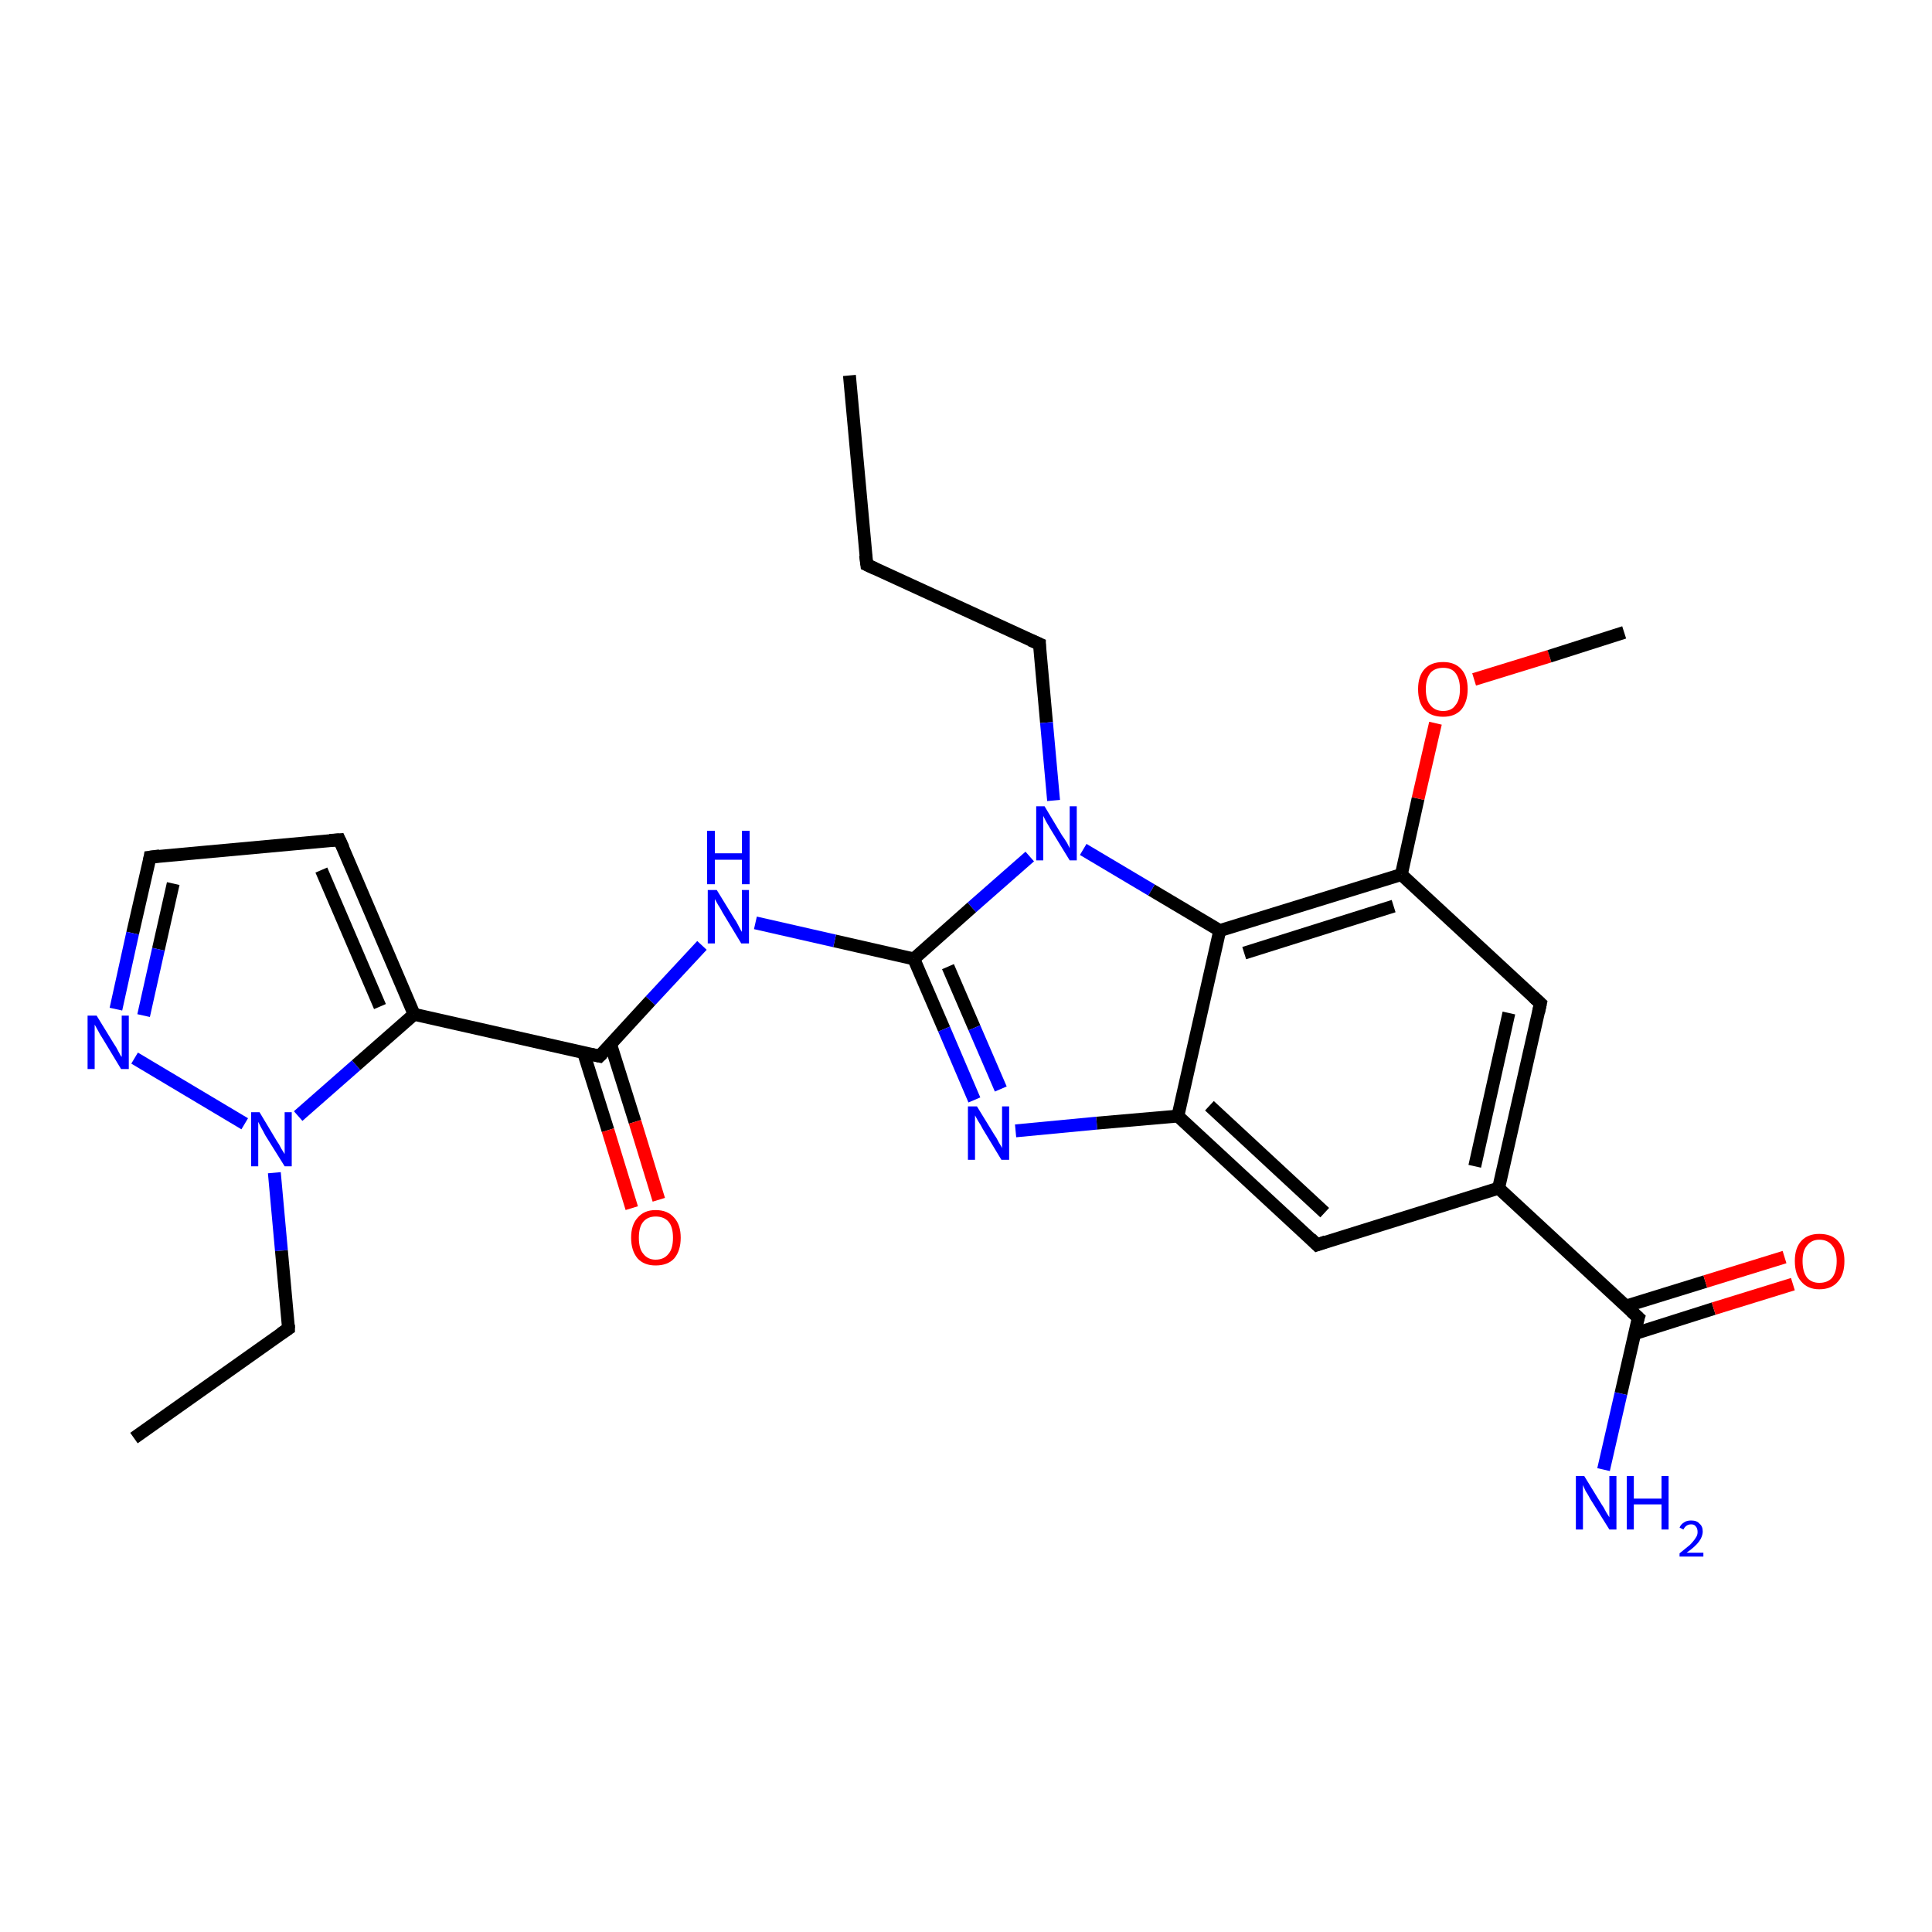 <?xml version='1.0' encoding='iso-8859-1'?>
<svg version='1.1' baseProfile='full'
              xmlns='http://www.w3.org/2000/svg'
                      xmlns:rdkit='http://www.rdkit.org/xml'
                      xmlns:xlink='http://www.w3.org/1999/xlink'
                  xml:space='preserve'
width='300px' height='300px' viewBox='0 0 300 300'>
<!-- END OF HEADER -->
<rect style='opacity:1.0;fill:#FFFFFF;stroke:none' width='300.0' height='300.0' x='0.0' y='0.0'> </rect>
<path class='bond-0 atom-0 atom-1' d='M 131.9,58.3 L 134.6,87.7' style='fill:none;fill-rule:evenodd;stroke:#000000;stroke-width:2.0px;stroke-linecap:butt;stroke-linejoin:miter;stroke-opacity:1' />
<path class='bond-1 atom-1 atom-2' d='M 134.6,87.7 L 161.4,100.0' style='fill:none;fill-rule:evenodd;stroke:#000000;stroke-width:2.0px;stroke-linecap:butt;stroke-linejoin:miter;stroke-opacity:1' />
<path class='bond-2 atom-2 atom-3' d='M 161.4,100.0 L 162.5,112.2' style='fill:none;fill-rule:evenodd;stroke:#000000;stroke-width:2.0px;stroke-linecap:butt;stroke-linejoin:miter;stroke-opacity:1' />
<path class='bond-2 atom-2 atom-3' d='M 162.5,112.2 L 163.6,124.3' style='fill:none;fill-rule:evenodd;stroke:#0000FF;stroke-width:2.0px;stroke-linecap:butt;stroke-linejoin:miter;stroke-opacity:1' />
<path class='bond-3 atom-3 atom-4' d='M 159.9,133.0 L 150.9,140.9' style='fill:none;fill-rule:evenodd;stroke:#0000FF;stroke-width:2.0px;stroke-linecap:butt;stroke-linejoin:miter;stroke-opacity:1' />
<path class='bond-3 atom-3 atom-4' d='M 150.9,140.9 L 141.9,148.9' style='fill:none;fill-rule:evenodd;stroke:#000000;stroke-width:2.0px;stroke-linecap:butt;stroke-linejoin:miter;stroke-opacity:1' />
<path class='bond-4 atom-4 atom-5' d='M 141.9,148.9 L 129.6,146.1' style='fill:none;fill-rule:evenodd;stroke:#000000;stroke-width:2.0px;stroke-linecap:butt;stroke-linejoin:miter;stroke-opacity:1' />
<path class='bond-4 atom-4 atom-5' d='M 129.6,146.1 L 117.3,143.3' style='fill:none;fill-rule:evenodd;stroke:#0000FF;stroke-width:2.0px;stroke-linecap:butt;stroke-linejoin:miter;stroke-opacity:1' />
<path class='bond-5 atom-5 atom-6' d='M 109.0,146.8 L 101.0,155.4' style='fill:none;fill-rule:evenodd;stroke:#0000FF;stroke-width:2.0px;stroke-linecap:butt;stroke-linejoin:miter;stroke-opacity:1' />
<path class='bond-5 atom-5 atom-6' d='M 101.0,155.4 L 93.1,164.0' style='fill:none;fill-rule:evenodd;stroke:#000000;stroke-width:2.0px;stroke-linecap:butt;stroke-linejoin:miter;stroke-opacity:1' />
<path class='bond-6 atom-6 atom-7' d='M 90.6,163.4 L 94.4,175.5' style='fill:none;fill-rule:evenodd;stroke:#000000;stroke-width:2.0px;stroke-linecap:butt;stroke-linejoin:miter;stroke-opacity:1' />
<path class='bond-6 atom-6 atom-7' d='M 94.4,175.5 L 98.1,187.6' style='fill:none;fill-rule:evenodd;stroke:#FF0000;stroke-width:2.0px;stroke-linecap:butt;stroke-linejoin:miter;stroke-opacity:1' />
<path class='bond-6 atom-6 atom-7' d='M 94.8,162.1 L 98.6,174.2' style='fill:none;fill-rule:evenodd;stroke:#000000;stroke-width:2.0px;stroke-linecap:butt;stroke-linejoin:miter;stroke-opacity:1' />
<path class='bond-6 atom-6 atom-7' d='M 98.6,174.2 L 102.3,186.3' style='fill:none;fill-rule:evenodd;stroke:#FF0000;stroke-width:2.0px;stroke-linecap:butt;stroke-linejoin:miter;stroke-opacity:1' />
<path class='bond-7 atom-6 atom-8' d='M 93.1,164.0 L 64.3,157.5' style='fill:none;fill-rule:evenodd;stroke:#000000;stroke-width:2.0px;stroke-linecap:butt;stroke-linejoin:miter;stroke-opacity:1' />
<path class='bond-8 atom-8 atom-9' d='M 64.3,157.5 L 52.7,130.4' style='fill:none;fill-rule:evenodd;stroke:#000000;stroke-width:2.0px;stroke-linecap:butt;stroke-linejoin:miter;stroke-opacity:1' />
<path class='bond-8 atom-8 atom-9' d='M 59.0,156.3 L 49.9,135.1' style='fill:none;fill-rule:evenodd;stroke:#000000;stroke-width:2.0px;stroke-linecap:butt;stroke-linejoin:miter;stroke-opacity:1' />
<path class='bond-9 atom-9 atom-10' d='M 52.7,130.4 L 23.3,133.1' style='fill:none;fill-rule:evenodd;stroke:#000000;stroke-width:2.0px;stroke-linecap:butt;stroke-linejoin:miter;stroke-opacity:1' />
<path class='bond-10 atom-10 atom-11' d='M 23.3,133.1 L 20.6,144.9' style='fill:none;fill-rule:evenodd;stroke:#000000;stroke-width:2.0px;stroke-linecap:butt;stroke-linejoin:miter;stroke-opacity:1' />
<path class='bond-10 atom-10 atom-11' d='M 20.6,144.9 L 18.0,156.7' style='fill:none;fill-rule:evenodd;stroke:#0000FF;stroke-width:2.0px;stroke-linecap:butt;stroke-linejoin:miter;stroke-opacity:1' />
<path class='bond-10 atom-10 atom-11' d='M 26.9,137.2 L 24.6,147.4' style='fill:none;fill-rule:evenodd;stroke:#000000;stroke-width:2.0px;stroke-linecap:butt;stroke-linejoin:miter;stroke-opacity:1' />
<path class='bond-10 atom-10 atom-11' d='M 24.6,147.4 L 22.3,157.7' style='fill:none;fill-rule:evenodd;stroke:#0000FF;stroke-width:2.0px;stroke-linecap:butt;stroke-linejoin:miter;stroke-opacity:1' />
<path class='bond-11 atom-11 atom-12' d='M 20.9,164.3 L 38.0,174.5' style='fill:none;fill-rule:evenodd;stroke:#0000FF;stroke-width:2.0px;stroke-linecap:butt;stroke-linejoin:miter;stroke-opacity:1' />
<path class='bond-12 atom-12 atom-13' d='M 42.6,182.1 L 43.7,194.2' style='fill:none;fill-rule:evenodd;stroke:#0000FF;stroke-width:2.0px;stroke-linecap:butt;stroke-linejoin:miter;stroke-opacity:1' />
<path class='bond-12 atom-12 atom-13' d='M 43.7,194.2 L 44.8,206.3' style='fill:none;fill-rule:evenodd;stroke:#000000;stroke-width:2.0px;stroke-linecap:butt;stroke-linejoin:miter;stroke-opacity:1' />
<path class='bond-13 atom-13 atom-14' d='M 44.8,206.3 L 20.8,223.3' style='fill:none;fill-rule:evenodd;stroke:#000000;stroke-width:2.0px;stroke-linecap:butt;stroke-linejoin:miter;stroke-opacity:1' />
<path class='bond-14 atom-4 atom-15' d='M 141.9,148.9 L 146.6,159.8' style='fill:none;fill-rule:evenodd;stroke:#000000;stroke-width:2.0px;stroke-linecap:butt;stroke-linejoin:miter;stroke-opacity:1' />
<path class='bond-14 atom-4 atom-15' d='M 146.6,159.8 L 151.3,170.8' style='fill:none;fill-rule:evenodd;stroke:#0000FF;stroke-width:2.0px;stroke-linecap:butt;stroke-linejoin:miter;stroke-opacity:1' />
<path class='bond-14 atom-4 atom-15' d='M 147.2,150.1 L 151.3,159.6' style='fill:none;fill-rule:evenodd;stroke:#000000;stroke-width:2.0px;stroke-linecap:butt;stroke-linejoin:miter;stroke-opacity:1' />
<path class='bond-14 atom-4 atom-15' d='M 151.3,159.6 L 155.4,169.1' style='fill:none;fill-rule:evenodd;stroke:#0000FF;stroke-width:2.0px;stroke-linecap:butt;stroke-linejoin:miter;stroke-opacity:1' />
<path class='bond-15 atom-15 atom-16' d='M 157.7,175.6 L 170.3,174.4' style='fill:none;fill-rule:evenodd;stroke:#0000FF;stroke-width:2.0px;stroke-linecap:butt;stroke-linejoin:miter;stroke-opacity:1' />
<path class='bond-15 atom-15 atom-16' d='M 170.3,174.4 L 182.9,173.3' style='fill:none;fill-rule:evenodd;stroke:#000000;stroke-width:2.0px;stroke-linecap:butt;stroke-linejoin:miter;stroke-opacity:1' />
<path class='bond-16 atom-16 atom-17' d='M 182.9,173.3 L 204.5,193.3' style='fill:none;fill-rule:evenodd;stroke:#000000;stroke-width:2.0px;stroke-linecap:butt;stroke-linejoin:miter;stroke-opacity:1' />
<path class='bond-16 atom-16 atom-17' d='M 187.8,171.7 L 205.7,188.3' style='fill:none;fill-rule:evenodd;stroke:#000000;stroke-width:2.0px;stroke-linecap:butt;stroke-linejoin:miter;stroke-opacity:1' />
<path class='bond-17 atom-17 atom-18' d='M 204.5,193.3 L 232.7,184.5' style='fill:none;fill-rule:evenodd;stroke:#000000;stroke-width:2.0px;stroke-linecap:butt;stroke-linejoin:miter;stroke-opacity:1' />
<path class='bond-18 atom-18 atom-19' d='M 232.7,184.5 L 239.2,155.8' style='fill:none;fill-rule:evenodd;stroke:#000000;stroke-width:2.0px;stroke-linecap:butt;stroke-linejoin:miter;stroke-opacity:1' />
<path class='bond-18 atom-18 atom-19' d='M 229.0,181.1 L 234.3,157.3' style='fill:none;fill-rule:evenodd;stroke:#000000;stroke-width:2.0px;stroke-linecap:butt;stroke-linejoin:miter;stroke-opacity:1' />
<path class='bond-19 atom-19 atom-20' d='M 239.2,155.8 L 217.6,135.8' style='fill:none;fill-rule:evenodd;stroke:#000000;stroke-width:2.0px;stroke-linecap:butt;stroke-linejoin:miter;stroke-opacity:1' />
<path class='bond-20 atom-20 atom-21' d='M 217.6,135.8 L 220.2,124.0' style='fill:none;fill-rule:evenodd;stroke:#000000;stroke-width:2.0px;stroke-linecap:butt;stroke-linejoin:miter;stroke-opacity:1' />
<path class='bond-20 atom-20 atom-21' d='M 220.2,124.0 L 222.9,112.3' style='fill:none;fill-rule:evenodd;stroke:#FF0000;stroke-width:2.0px;stroke-linecap:butt;stroke-linejoin:miter;stroke-opacity:1' />
<path class='bond-21 atom-21 atom-22' d='M 228.9,105.5 L 240.6,101.9' style='fill:none;fill-rule:evenodd;stroke:#FF0000;stroke-width:2.0px;stroke-linecap:butt;stroke-linejoin:miter;stroke-opacity:1' />
<path class='bond-21 atom-21 atom-22' d='M 240.6,101.9 L 252.2,98.2' style='fill:none;fill-rule:evenodd;stroke:#000000;stroke-width:2.0px;stroke-linecap:butt;stroke-linejoin:miter;stroke-opacity:1' />
<path class='bond-22 atom-20 atom-23' d='M 217.6,135.8 L 189.4,144.5' style='fill:none;fill-rule:evenodd;stroke:#000000;stroke-width:2.0px;stroke-linecap:butt;stroke-linejoin:miter;stroke-opacity:1' />
<path class='bond-22 atom-20 atom-23' d='M 216.4,140.7 L 193.2,148.0' style='fill:none;fill-rule:evenodd;stroke:#000000;stroke-width:2.0px;stroke-linecap:butt;stroke-linejoin:miter;stroke-opacity:1' />
<path class='bond-23 atom-18 atom-24' d='M 232.7,184.5 L 254.4,204.6' style='fill:none;fill-rule:evenodd;stroke:#000000;stroke-width:2.0px;stroke-linecap:butt;stroke-linejoin:miter;stroke-opacity:1' />
<path class='bond-24 atom-24 atom-25' d='M 254.4,204.6 L 251.7,216.4' style='fill:none;fill-rule:evenodd;stroke:#000000;stroke-width:2.0px;stroke-linecap:butt;stroke-linejoin:miter;stroke-opacity:1' />
<path class='bond-24 atom-24 atom-25' d='M 251.7,216.4 L 249.0,228.2' style='fill:none;fill-rule:evenodd;stroke:#0000FF;stroke-width:2.0px;stroke-linecap:butt;stroke-linejoin:miter;stroke-opacity:1' />
<path class='bond-25 atom-24 atom-26' d='M 253.8,207.1 L 266.1,203.2' style='fill:none;fill-rule:evenodd;stroke:#000000;stroke-width:2.0px;stroke-linecap:butt;stroke-linejoin:miter;stroke-opacity:1' />
<path class='bond-25 atom-24 atom-26' d='M 266.1,203.2 L 278.4,199.4' style='fill:none;fill-rule:evenodd;stroke:#FF0000;stroke-width:2.0px;stroke-linecap:butt;stroke-linejoin:miter;stroke-opacity:1' />
<path class='bond-25 atom-24 atom-26' d='M 252.5,202.8 L 264.8,199.0' style='fill:none;fill-rule:evenodd;stroke:#000000;stroke-width:2.0px;stroke-linecap:butt;stroke-linejoin:miter;stroke-opacity:1' />
<path class='bond-25 atom-24 atom-26' d='M 264.8,199.0 L 277.1,195.2' style='fill:none;fill-rule:evenodd;stroke:#FF0000;stroke-width:2.0px;stroke-linecap:butt;stroke-linejoin:miter;stroke-opacity:1' />
<path class='bond-26 atom-23 atom-3' d='M 189.4,144.5 L 178.8,138.2' style='fill:none;fill-rule:evenodd;stroke:#000000;stroke-width:2.0px;stroke-linecap:butt;stroke-linejoin:miter;stroke-opacity:1' />
<path class='bond-26 atom-23 atom-3' d='M 178.8,138.2 L 168.2,131.9' style='fill:none;fill-rule:evenodd;stroke:#0000FF;stroke-width:2.0px;stroke-linecap:butt;stroke-linejoin:miter;stroke-opacity:1' />
<path class='bond-27 atom-12 atom-8' d='M 46.3,173.3 L 55.3,165.4' style='fill:none;fill-rule:evenodd;stroke:#0000FF;stroke-width:2.0px;stroke-linecap:butt;stroke-linejoin:miter;stroke-opacity:1' />
<path class='bond-27 atom-12 atom-8' d='M 55.3,165.4 L 64.3,157.5' style='fill:none;fill-rule:evenodd;stroke:#000000;stroke-width:2.0px;stroke-linecap:butt;stroke-linejoin:miter;stroke-opacity:1' />
<path class='bond-28 atom-23 atom-16' d='M 189.4,144.5 L 182.9,173.3' style='fill:none;fill-rule:evenodd;stroke:#000000;stroke-width:2.0px;stroke-linecap:butt;stroke-linejoin:miter;stroke-opacity:1' />
<path d='M 134.4,86.2 L 134.6,87.7 L 135.9,88.3' style='fill:none;stroke:#000000;stroke-width:2.0px;stroke-linecap:butt;stroke-linejoin:miter;stroke-opacity:1;' />
<path d='M 160.0,99.4 L 161.4,100.0 L 161.4,100.6' style='fill:none;stroke:#000000;stroke-width:2.0px;stroke-linecap:butt;stroke-linejoin:miter;stroke-opacity:1;' />
<path d='M 93.5,163.6 L 93.1,164.0 L 91.7,163.7' style='fill:none;stroke:#000000;stroke-width:2.0px;stroke-linecap:butt;stroke-linejoin:miter;stroke-opacity:1;' />
<path d='M 53.3,131.7 L 52.7,130.4 L 51.2,130.5' style='fill:none;stroke:#000000;stroke-width:2.0px;stroke-linecap:butt;stroke-linejoin:miter;stroke-opacity:1;' />
<path d='M 24.8,132.9 L 23.3,133.1 L 23.2,133.7' style='fill:none;stroke:#000000;stroke-width:2.0px;stroke-linecap:butt;stroke-linejoin:miter;stroke-opacity:1;' />
<path d='M 44.8,205.7 L 44.8,206.3 L 43.6,207.1' style='fill:none;stroke:#000000;stroke-width:2.0px;stroke-linecap:butt;stroke-linejoin:miter;stroke-opacity:1;' />
<path d='M 203.5,192.3 L 204.5,193.3 L 205.9,192.8' style='fill:none;stroke:#000000;stroke-width:2.0px;stroke-linecap:butt;stroke-linejoin:miter;stroke-opacity:1;' />
<path d='M 238.9,157.2 L 239.2,155.8 L 238.1,154.8' style='fill:none;stroke:#000000;stroke-width:2.0px;stroke-linecap:butt;stroke-linejoin:miter;stroke-opacity:1;' />
<path d='M 253.3,203.6 L 254.4,204.6 L 254.2,205.2' style='fill:none;stroke:#000000;stroke-width:2.0px;stroke-linecap:butt;stroke-linejoin:miter;stroke-opacity:1;' />
<path class='atom-3' d='M 162.2 125.2
L 164.9 129.7
Q 165.2 130.1, 165.7 130.9
Q 166.1 131.7, 166.1 131.7
L 166.1 125.2
L 167.2 125.2
L 167.2 133.6
L 166.1 133.6
L 163.1 128.7
Q 162.8 128.2, 162.4 127.5
Q 162.1 126.9, 162.0 126.7
L 162.0 133.6
L 160.9 133.6
L 160.9 125.2
L 162.2 125.2
' fill='#0000FF'/>
<path class='atom-5' d='M 111.3 138.2
L 114.0 142.6
Q 114.3 143.0, 114.7 143.8
Q 115.1 144.6, 115.2 144.7
L 115.2 138.2
L 116.3 138.2
L 116.3 146.5
L 115.1 146.5
L 112.2 141.7
Q 111.9 141.1, 111.5 140.5
Q 111.1 139.8, 111.0 139.6
L 111.0 146.5
L 109.9 146.5
L 109.9 138.2
L 111.3 138.2
' fill='#0000FF'/>
<path class='atom-5' d='M 109.8 129.0
L 111.0 129.0
L 111.0 132.5
L 115.2 132.5
L 115.2 129.0
L 116.4 129.0
L 116.4 137.3
L 115.2 137.3
L 115.2 133.5
L 111.0 133.5
L 111.0 137.3
L 109.8 137.3
L 109.8 129.0
' fill='#0000FF'/>
<path class='atom-7' d='M 98.0 192.2
Q 98.0 190.2, 99.0 189.1
Q 100.0 187.9, 101.8 187.9
Q 103.7 187.9, 104.7 189.1
Q 105.7 190.2, 105.7 192.2
Q 105.7 194.2, 104.7 195.4
Q 103.7 196.5, 101.8 196.5
Q 100.0 196.5, 99.0 195.4
Q 98.0 194.2, 98.0 192.2
M 101.8 195.6
Q 103.1 195.6, 103.8 194.7
Q 104.5 193.9, 104.5 192.2
Q 104.5 190.5, 103.8 189.7
Q 103.1 188.9, 101.8 188.9
Q 100.6 188.9, 99.9 189.7
Q 99.2 190.5, 99.2 192.2
Q 99.2 193.9, 99.9 194.7
Q 100.6 195.6, 101.8 195.6
' fill='#FF0000'/>
<path class='atom-11' d='M 15.0 157.7
L 17.7 162.1
Q 18.0 162.5, 18.4 163.3
Q 18.8 164.1, 18.9 164.1
L 18.9 157.7
L 20.0 157.7
L 20.0 166.0
L 18.8 166.0
L 15.9 161.2
Q 15.5 160.6, 15.2 160.0
Q 14.8 159.3, 14.7 159.1
L 14.7 166.0
L 13.6 166.0
L 13.6 157.7
L 15.0 157.7
' fill='#0000FF'/>
<path class='atom-12' d='M 40.3 172.7
L 43.0 177.2
Q 43.3 177.6, 43.7 178.4
Q 44.2 179.2, 44.2 179.2
L 44.2 172.7
L 45.3 172.7
L 45.3 181.1
L 44.2 181.1
L 41.2 176.3
Q 40.9 175.7, 40.5 175.0
Q 40.2 174.4, 40.1 174.2
L 40.1 181.1
L 39.0 181.1
L 39.0 172.7
L 40.3 172.7
' fill='#0000FF'/>
<path class='atom-15' d='M 151.7 171.8
L 154.4 176.2
Q 154.7 176.6, 155.1 177.4
Q 155.6 178.2, 155.6 178.3
L 155.6 171.8
L 156.7 171.8
L 156.7 180.1
L 155.5 180.1
L 152.6 175.3
Q 152.3 174.7, 151.9 174.1
Q 151.5 173.4, 151.4 173.2
L 151.4 180.1
L 150.3 180.1
L 150.3 171.8
L 151.7 171.8
' fill='#0000FF'/>
<path class='atom-21' d='M 220.2 107.0
Q 220.2 105.0, 221.2 103.9
Q 222.2 102.8, 224.1 102.8
Q 225.9 102.8, 226.9 103.9
Q 227.9 105.0, 227.9 107.0
Q 227.9 109.0, 226.9 110.2
Q 225.9 111.3, 224.1 111.3
Q 222.2 111.3, 221.2 110.2
Q 220.2 109.1, 220.2 107.0
M 224.1 110.4
Q 225.4 110.4, 226.0 109.5
Q 226.7 108.7, 226.7 107.0
Q 226.7 105.4, 226.0 104.5
Q 225.4 103.7, 224.1 103.7
Q 222.8 103.7, 222.1 104.5
Q 221.4 105.4, 221.4 107.0
Q 221.4 108.7, 222.1 109.5
Q 222.8 110.4, 224.1 110.4
' fill='#FF0000'/>
<path class='atom-25' d='M 246.0 229.2
L 248.7 233.6
Q 249.0 234.0, 249.4 234.8
Q 249.9 235.6, 249.9 235.6
L 249.9 229.2
L 251.0 229.2
L 251.0 237.5
L 249.9 237.5
L 246.9 232.7
Q 246.6 232.1, 246.2 231.5
Q 245.9 230.8, 245.8 230.6
L 245.8 237.5
L 244.7 237.5
L 244.7 229.2
L 246.0 229.2
' fill='#0000FF'/>
<path class='atom-25' d='M 252.6 229.2
L 253.7 229.2
L 253.7 232.7
L 258.0 232.7
L 258.0 229.2
L 259.1 229.2
L 259.1 237.5
L 258.0 237.5
L 258.0 233.6
L 253.7 233.6
L 253.7 237.5
L 252.6 237.5
L 252.6 229.2
' fill='#0000FF'/>
<path class='atom-25' d='M 260.8 237.2
Q 261.0 236.7, 261.5 236.4
Q 261.9 236.1, 262.6 236.1
Q 263.5 236.1, 263.9 236.6
Q 264.4 237.0, 264.4 237.8
Q 264.4 238.6, 263.8 239.4
Q 263.2 240.2, 261.9 241.1
L 264.5 241.1
L 264.5 241.7
L 260.8 241.7
L 260.8 241.2
Q 261.8 240.4, 262.4 239.9
Q 263.0 239.3, 263.3 238.8
Q 263.6 238.4, 263.6 237.9
Q 263.6 237.3, 263.3 237.0
Q 263.1 236.7, 262.6 236.7
Q 262.2 236.7, 261.9 236.9
Q 261.6 237.1, 261.4 237.5
L 260.8 237.2
' fill='#0000FF'/>
<path class='atom-26' d='M 278.7 195.8
Q 278.7 193.8, 279.7 192.7
Q 280.7 191.6, 282.5 191.6
Q 284.4 191.6, 285.4 192.7
Q 286.4 193.8, 286.4 195.8
Q 286.4 197.9, 285.4 199.0
Q 284.4 200.2, 282.5 200.2
Q 280.7 200.2, 279.7 199.0
Q 278.7 197.9, 278.7 195.8
M 282.5 199.2
Q 283.8 199.2, 284.5 198.4
Q 285.2 197.5, 285.2 195.8
Q 285.2 194.2, 284.5 193.4
Q 283.8 192.5, 282.5 192.5
Q 281.3 192.5, 280.6 193.4
Q 279.9 194.2, 279.9 195.8
Q 279.9 197.5, 280.6 198.4
Q 281.3 199.2, 282.5 199.2
' fill='#FF0000'/>
</svg>
